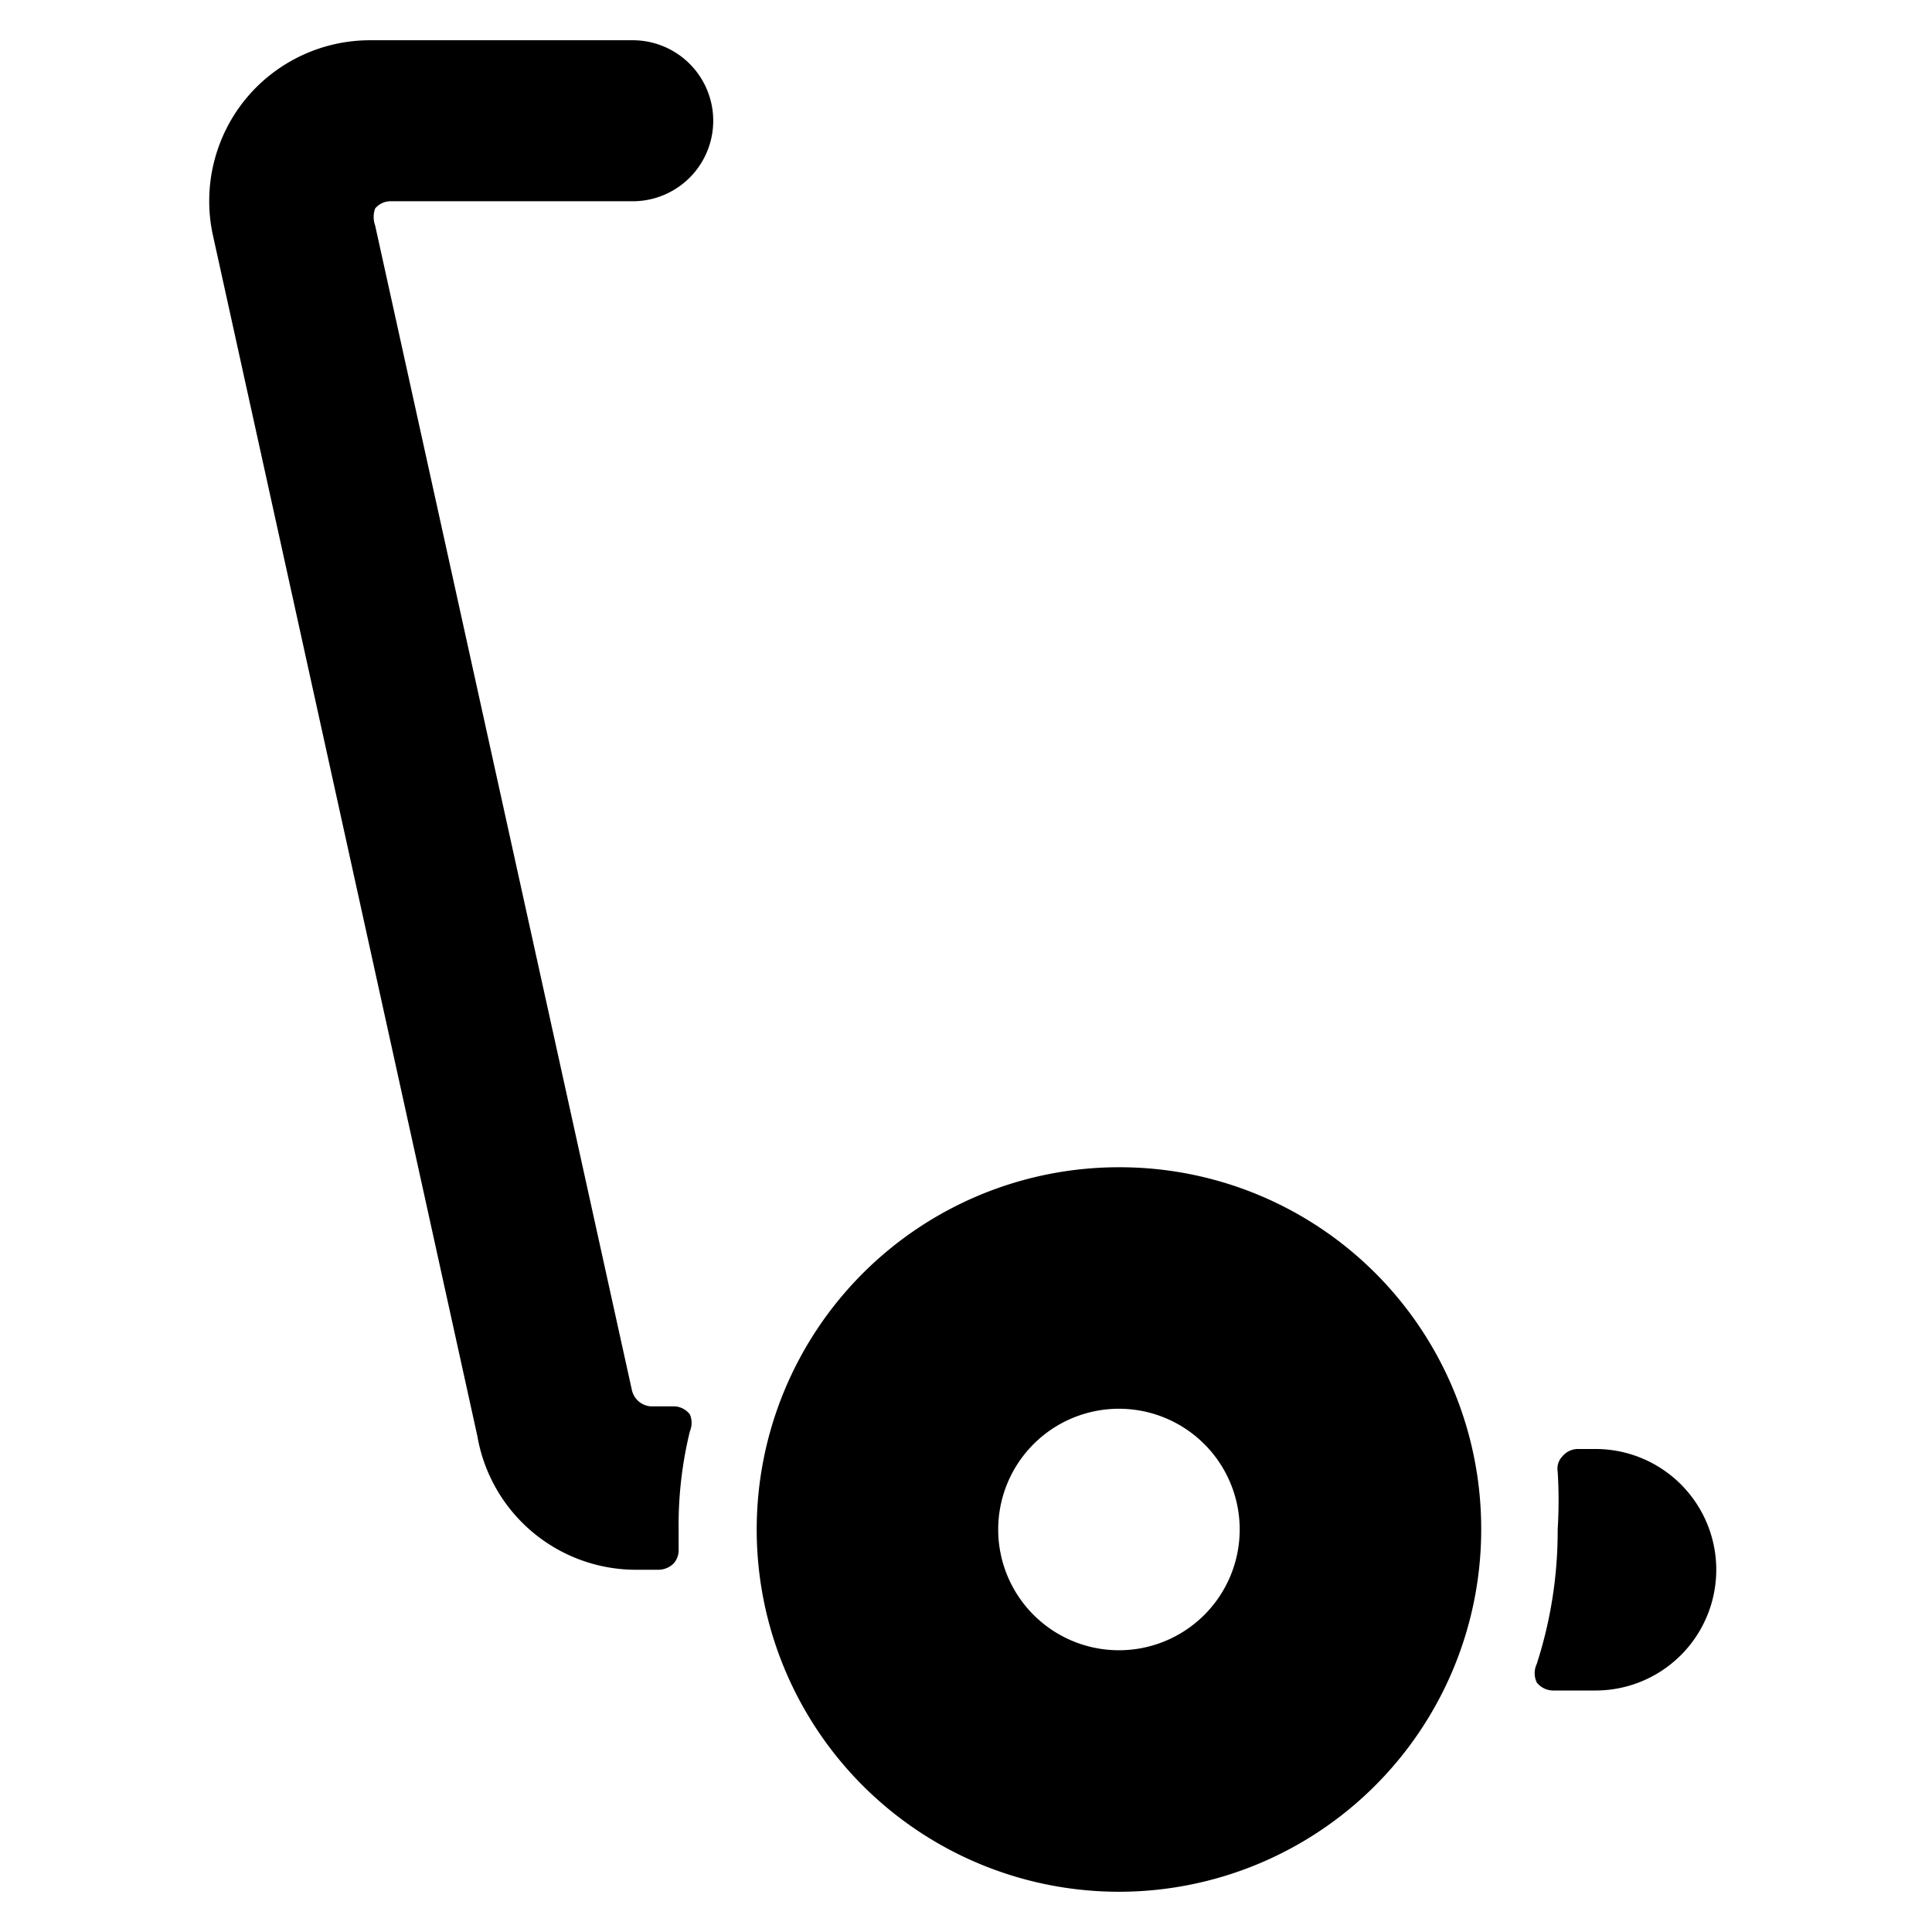 <svg xmlns="http://www.w3.org/2000/svg" viewBox="0 0 24 24"><g><path d="M7.9 0.5H4.6a2 2 0 0 0 -1.54 0.72 2 2 0 0 0 -0.42 1.68l3.29 14.94a2 2 0 0 0 2 1.66h0.25a0.27 0.27 0 0 0 0.19 -0.08 0.25 0.25 0 0 0 0.06 -0.18V19a4.91 4.91 0 0 1 0.14 -1.22 0.27 0.27 0 0 0 0 -0.21 0.26 0.26 0 0 0 -0.19 -0.1h-0.3a0.26 0.26 0 0 1 -0.23 -0.2L4.66 2.8a0.31 0.31 0 0 1 0 -0.21 0.25 0.25 0 0 1 0.2 -0.09h3a1 1 0 0 0 0 -2Z" fill="#000000" stroke-width="1"></path><path d="M19.9 18h-0.3a0.25 0.25 0 0 0 -0.19 0.09 0.22 0.22 0 0 0 -0.06 0.19 5.81 5.81 0 0 1 0 0.72 5.36 5.36 0 0 1 -0.26 1.67 0.27 0.27 0 0 0 0 0.23 0.26 0.26 0 0 0 0.2 0.1h0.53a1.5 1.5 0 0 0 0 -3Z" fill="#000000" stroke-width="1"></path><path d="M13.9 14.5a4.5 4.5 0 1 0 4.5 4.5 4.49 4.49 0 0 0 -4.5 -4.5Zm0 6a1.5 1.5 0 1 1 1.5 -1.5 1.5 1.5 0 0 1 -1.5 1.5Z" fill="#000000" stroke-width="1"></path></g></svg>